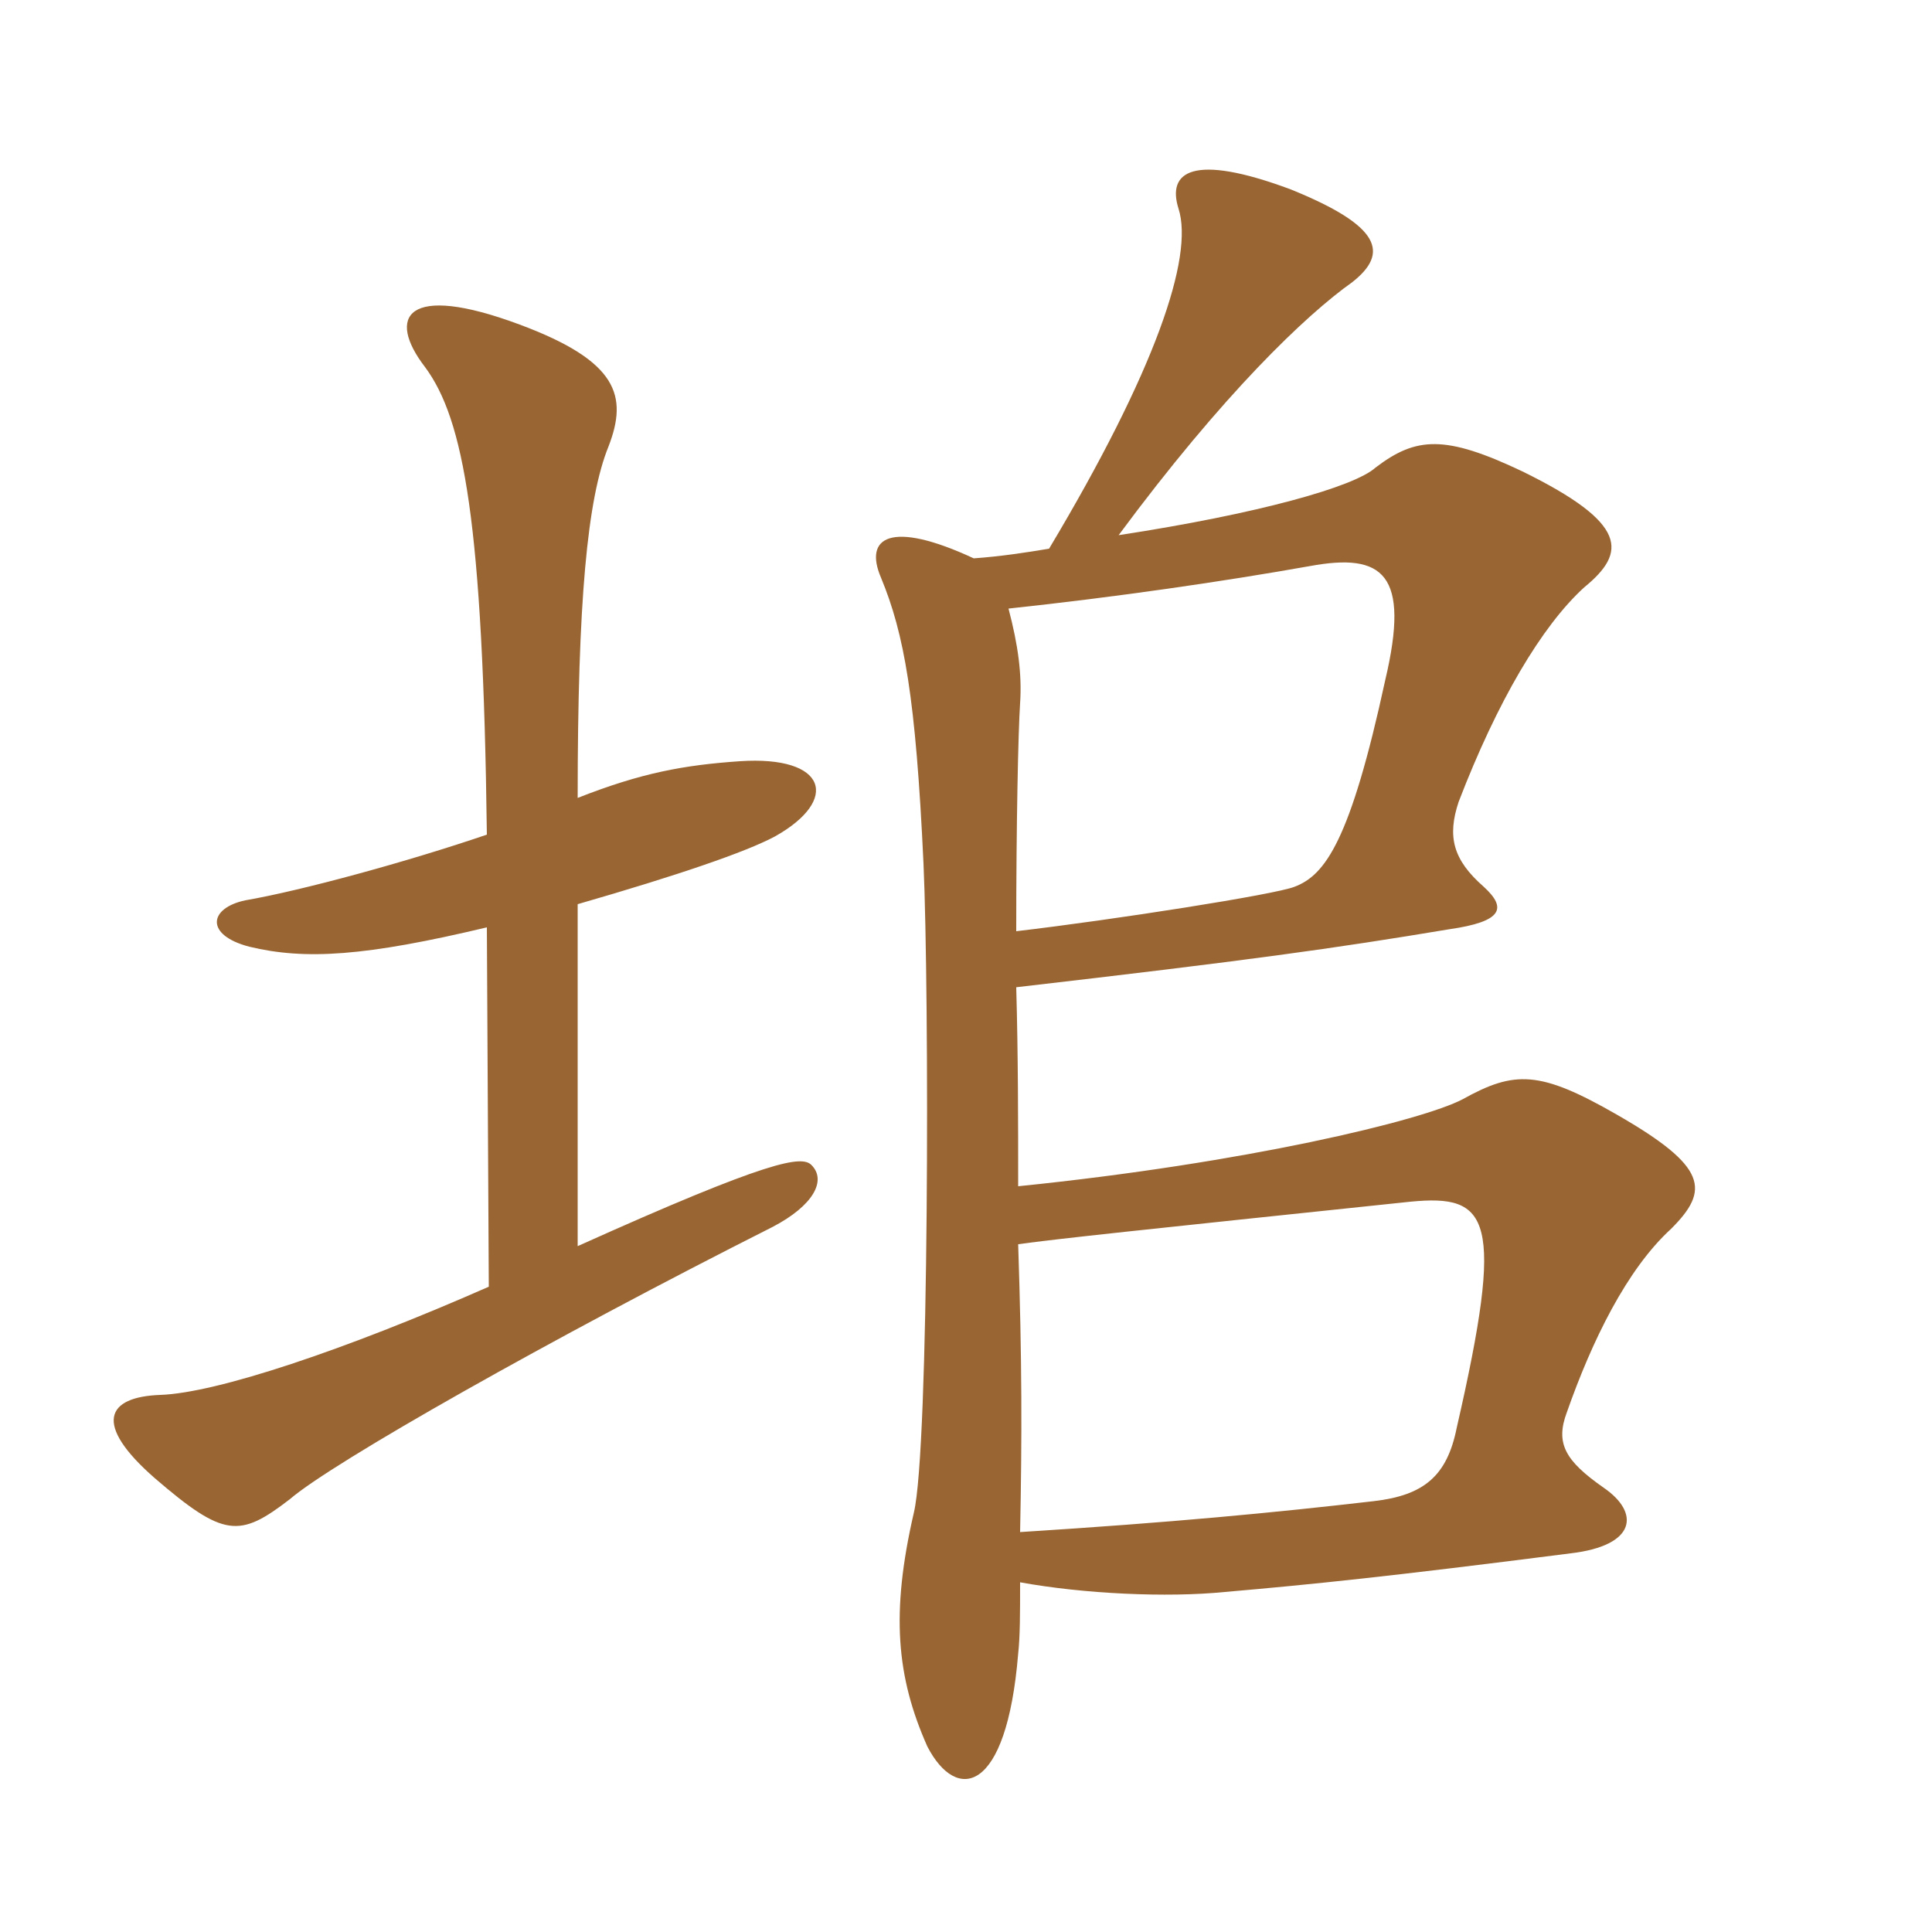 <svg xmlns="http://www.w3.org/2000/svg" xmlns:xlink="http://www.w3.org/1999/xlink" width="150" height="150"><path fill="#996633" padding="10" d="M79.05 96.60C82.35 96.15 88.05 95.55 109.50 93.30C115.65 92.70 116.85 94.50 113.10 110.85C112.35 114.60 110.55 116.10 106.65 116.55C98.85 117.45 91.05 118.20 79.20 118.95C79.35 111.60 79.35 105.60 79.05 96.60ZM78.90 72.30C78.90 64.05 79.05 56.85 79.20 54.60C79.35 52.35 79.05 50.10 78.30 47.25C86.70 46.35 94.95 45.15 101.70 43.95C107.40 42.90 109.50 44.55 107.55 52.80C104.85 65.25 102.90 67.95 100.50 68.85C99 69.45 86.55 71.40 78.90 72.30ZM81.45 42.60C79.65 42.90 77.70 43.20 75.60 43.35C69.15 40.35 67.05 41.70 68.40 44.85C70.20 49.20 71.10 54.15 71.70 67.05C72.15 77.10 72.15 112.50 70.95 117.45C69.15 125.25 69.60 130.20 72 135.60C74.25 139.95 78.15 139.35 79.05 128.40C79.20 127.05 79.20 125.25 79.20 122.85C84.15 123.75 90.60 124.05 95.10 123.60C102 123 107.85 122.40 121.95 120.60C127.05 120 127.35 117.45 124.50 115.50C121.50 113.40 120.75 112.05 121.65 109.65C123.60 104.10 126.30 98.55 129.75 95.40C132.75 92.40 132.60 90.60 125.55 86.55C119.55 83.10 117.60 83.10 113.55 85.35C110.40 87 96.75 90.30 79.05 92.10C79.05 87.30 79.05 81.90 78.90 76.65C97.05 74.55 103.50 73.65 112.50 72.15C116.70 71.55 117 70.50 115.20 68.85C112.80 66.75 112.35 64.95 113.25 62.25C116.25 54.45 119.70 48.60 123 45.60C126.30 42.90 126.45 40.65 118.20 36.60C112.20 33.75 109.95 33.90 106.80 36.30C105.15 37.80 97.65 39.90 86.85 41.55C94.95 30.60 101.40 24.45 105 21.90C107.85 19.65 107.25 17.55 100.20 14.70C92.55 11.85 90.60 13.35 91.50 16.20C92.70 19.95 89.70 28.80 81.45 42.60ZM44.85 70.20C52.65 67.95 57.90 66.15 60.15 64.95C65.25 62.10 64.20 58.65 57.45 59.10C53.10 59.40 49.80 60 44.85 61.95C44.85 46.65 45.60 38.70 47.25 34.65C48.75 30.75 48 28.05 40.35 25.20C31.50 21.90 30 24.60 33 28.50C36 32.55 37.50 40.50 37.80 64.80C31.65 66.90 23.40 69.15 19.05 69.90C16.20 70.50 15.90 72.60 19.35 73.50C23.70 74.55 28.35 74.25 37.80 72L37.95 99.90C26.70 104.85 16.80 108.15 12.45 108.30C8.25 108.45 7.20 110.55 12 114.75C17.40 119.40 18.60 119.40 22.50 116.40C25.80 113.55 42.75 103.95 60 95.25C63.15 93.60 64.20 91.65 63 90.45C62.25 89.70 59.85 90 44.85 96.75Z"/></svg>